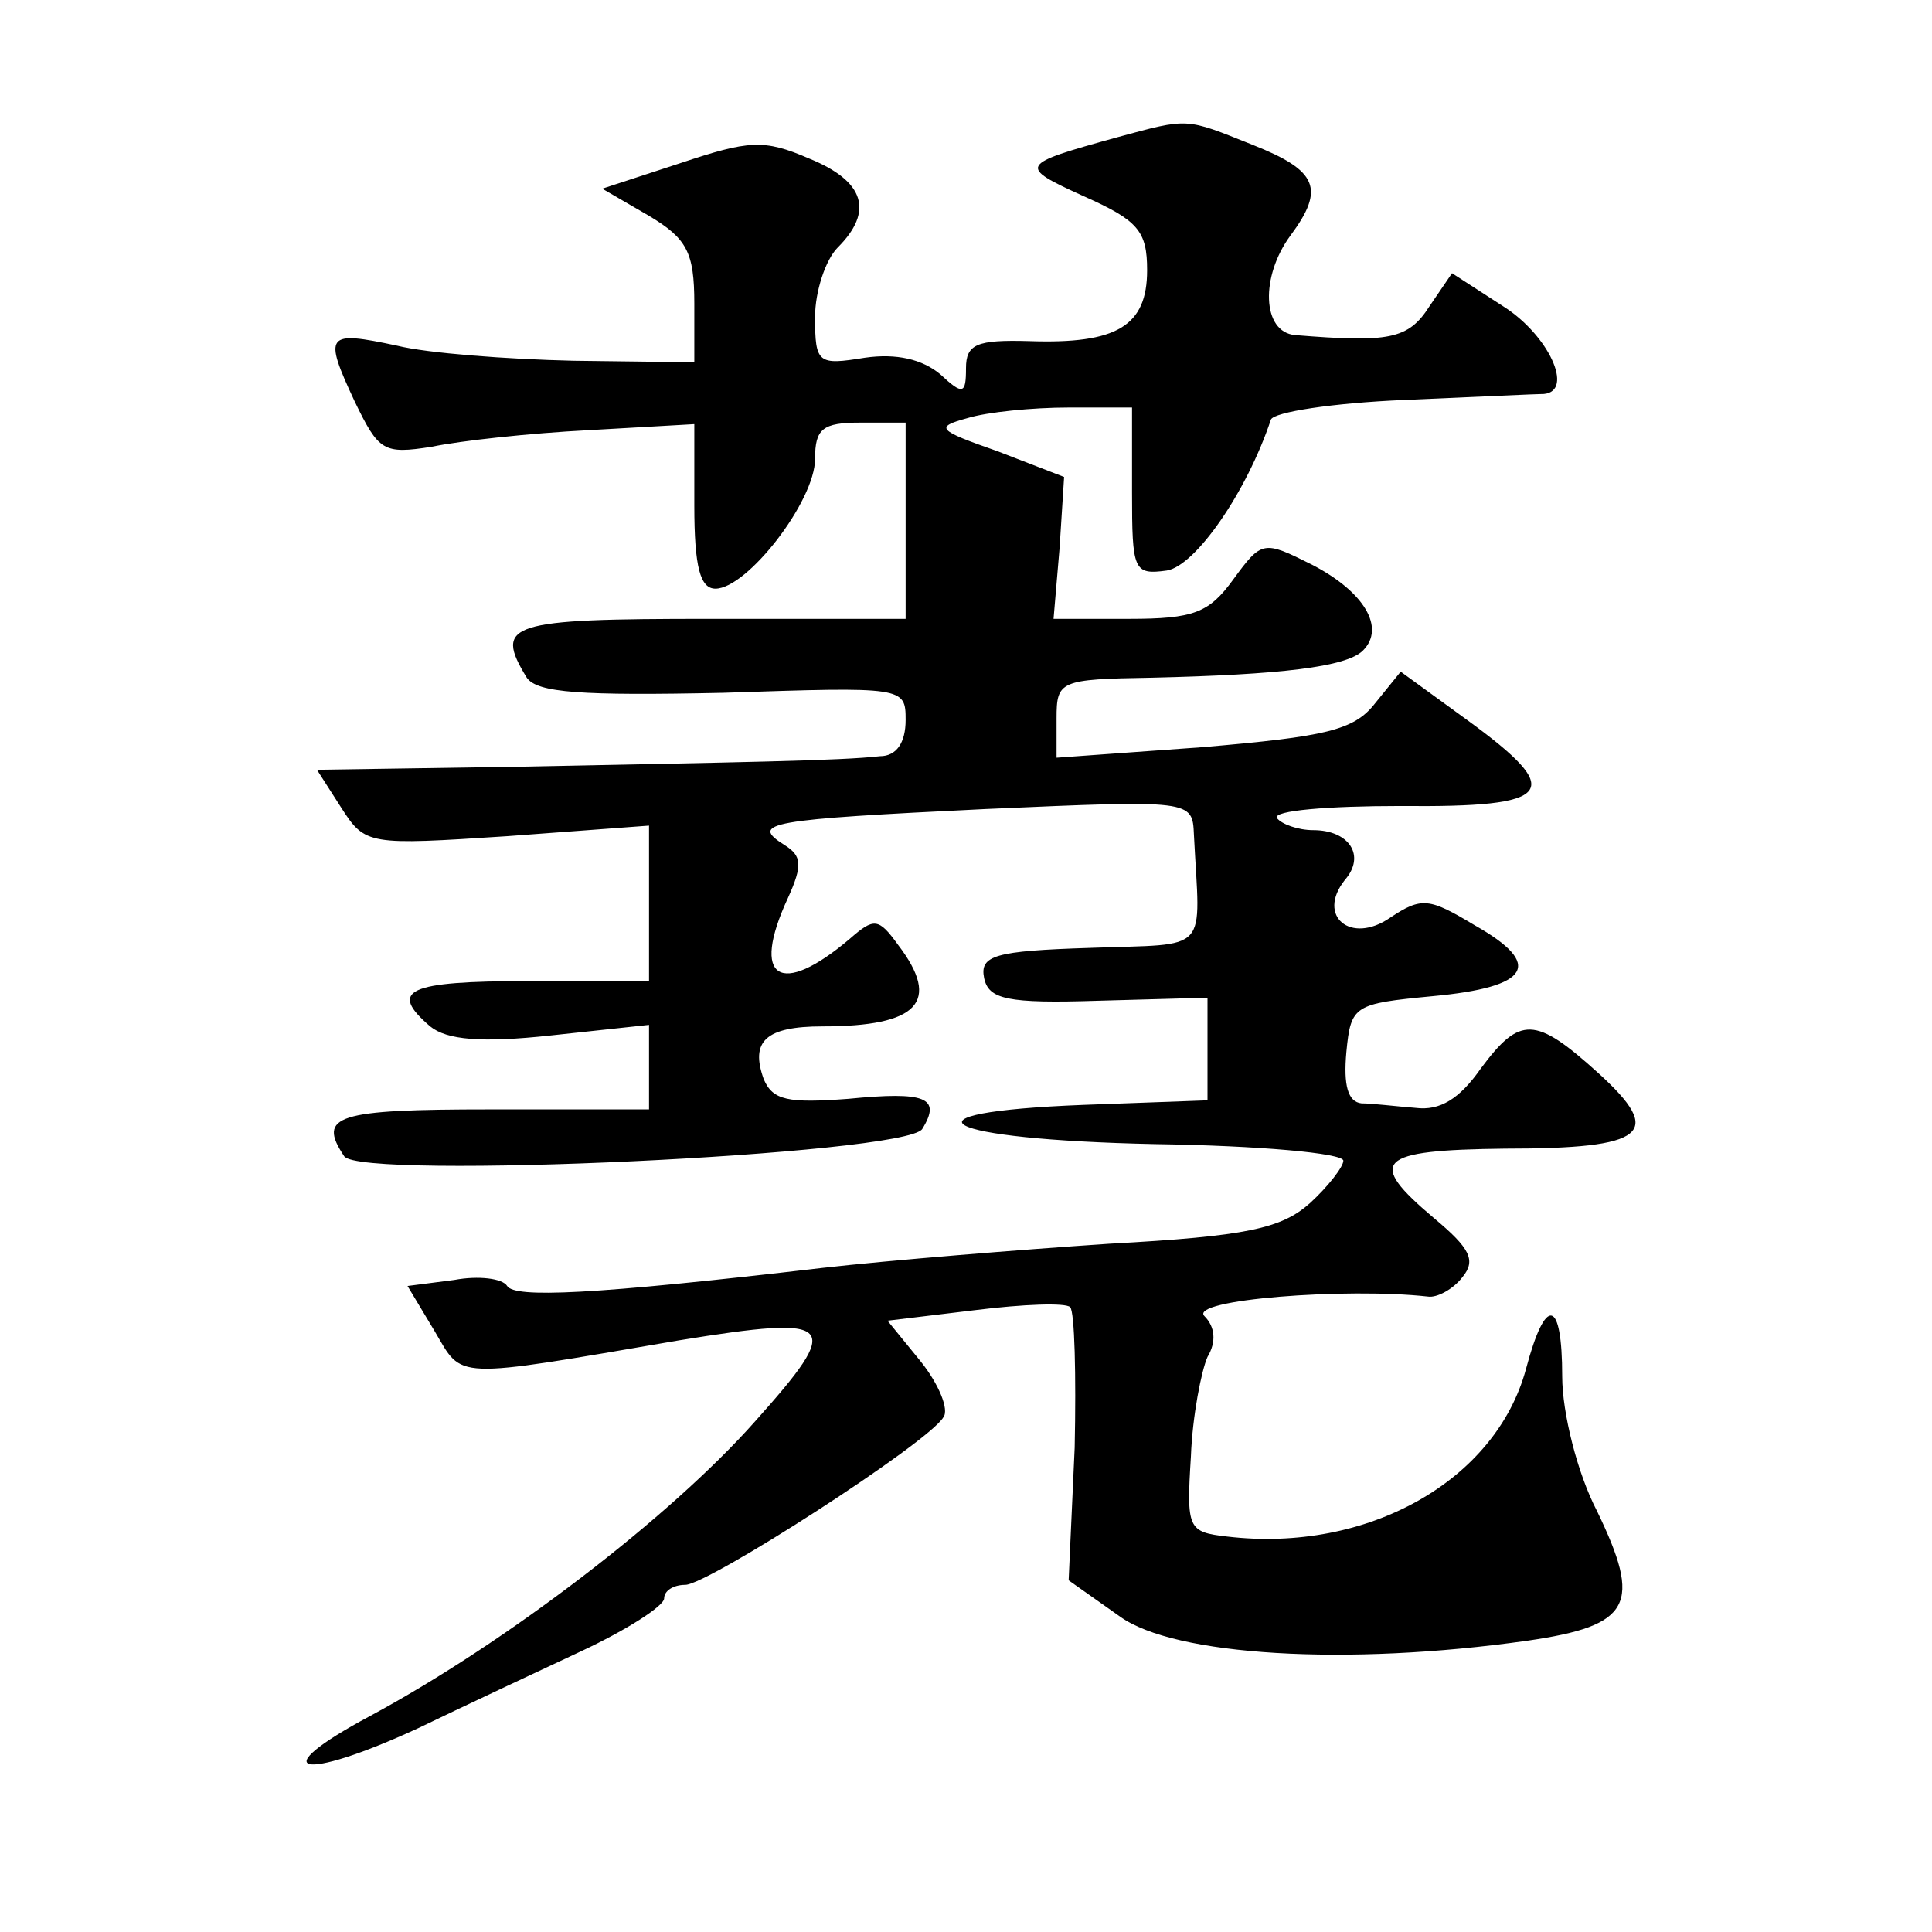 <?xml version="1.0" standalone="no"?>
<!DOCTYPE svg PUBLIC "-//W3C//DTD SVG 20010904//EN"
 "http://www.w3.org/TR/2001/REC-SVG-20010904/DTD/svg10.dtd">
<svg version="1.0" xmlns="http://www.w3.org/2000/svg"
 width="128pt" height="128pt" viewBox="0 0 128 128"
 preserveAspectRatio="xMidYMid meet">
<g transform="translate(0,128) scale(0.1,-0.1)"
fill="#0" stroke="none">
<path d="M740 1189 c-65 -18 -66 -19 -22 -39 36 -16 42 -23 42 -49 0 -37 -20 -49
-78 -47 -35 1 -42 -2 -42 -18 0 -17 -2 -18 -17 -4 -12 10 -29 14 -50 11 -31 -5
-33 -4 -33 27 0 17 7 38 15 46 24 24 18 44 -19 59 -30 13 -40 12 -85 -3 l-52 -17
31 -18 c25 -15 30 -24 30 -58 l0 -39 -80 1 c-44 1 -97 5 -117 10 -47 10 -49 8 -28
-37 16 -33 19 -35 51 -30 19 4 65 9 104 11 l70 4 0 -54 c0 -41 4 -55 14 -55 21
0 66 58 66 86 0 20 5 24 30 24 l30 0 0 -65 0 -65 -130 0 c-133 0 -143 -3 -121 -39
7 -10 36 -12 130 -10 120 4 121 4 121 -18 0 -15 -6 -24 -17 -24 -26 -3 -92 -4 -241
-7 l-132 -2 16 -25 c16 -25 18 -25 110 -19 l94 7 0 -52 0 -51 -80 0 c-80 0 -93
-6 -65 -30 11 -9 34 -11 80 -6 l65 7 0 -28 0 -28 -105 0 c-102 0 -115 -4 -97 -31
10 -16 372 1 383 18 13 21 2 25 -49 20 -40 -3 -50 -1 -56 13 -9 25 1 35 39 35 63
0 79 16 50 54 -13 18 -16 18 -32 4 -46 -39 -66 -27 -41 27 10 22 9 28 -2 35 -24
15 -11 17 133 24 137 6 137 6 138 -17 4 -80 12 -72 -69 -75 -63 -2 -73 -5 -70 -20
3 -14 15 -17 76 -15 l72 2 0 -34 0 -34 -82 -3 c-129 -5 -96 -23 47 -26 69 -1 125
-6 125 -11 0 -4 -10 -17 -22 -28 -19 -17 -42 -22 -133 -27 -60 -4 -146 -11 -190
-16 -154 -18 -204 -20 -209 -12 -3 5 -19 7 -35 4 l-31 -4 18 -30 c19 -32 10 -32
162 -6 105 17 109 12 50 -54 -56 -63 -164 -146 -255 -195 -71 -38 -46 -44 32 -8
29 14 78 37 108 51 30 14 55 30 55 35 0 5 6 9 14 9 15 0 161 94 171 111 4 5 -3
22 -15 37 l-22 27 58 7 c32 4 60 5 63 2 3 -3 4 -45 3 -93 l-4 -88 34 -24 c36 -26
150 -33 270 -16 69 10 76 24 46 86 -13 25 -23 65 -23 89 0 52 -11 54 -24 5 -20
-74 -105 -122 -198 -111 -26 3 -27 5 -24 53 1 27 7 57 11 66 6 10 5 20 -2 27 -11
11 94 19 148 13 6 -1 17 5 23 13 9 11 5 19 -19 39 -45 38 -38 45 47 46 94 0 106
10 62 50 -42 38 -52 38 -78 3 -14 -20 -27 -28 -43 -26 -13 1 -29 3 -36 3 -9 1 -12
12 -10 34 3 31 5 32 57 37 65 6 74 21 28 47 -30 18 -35 19 -56 5 -26 -18 -49 1
-30 25 14 16 3 33 -21 33 -10 0 -21 4 -24 8 -3 5 34 8 82 8 102 -1 110 9 44 57
l-44 32 -17 -21 c-14 -18 -33 -22 -114 -29 l-97 -7 0 26 c0 25 2 26 63 27 85 2
129 7 140 18 15 15 1 39 -34 57 -32 16 -33 16 -52 -10 -16 -22 -26 -26 -69 -26
l-50 0 4 47 3 47 -44 17 c-40 14 -42 16 -20 22 13 4 43 7 67 7 l42 0 0 -56 c0 -52
1 -55 23 -52 19 3 53 52 69 100 2 5 41 11 88 13 47 2 88 4 93 4 20 2 3 39 -27 58
l-34 22 -15 -22 c-14 -22 -27 -24 -89 -19 -22 2 -23 39 -3 66 23 31 18 43 -25 60
-45 18 -42 18 -90 5z"/>
</g>
</svg>

